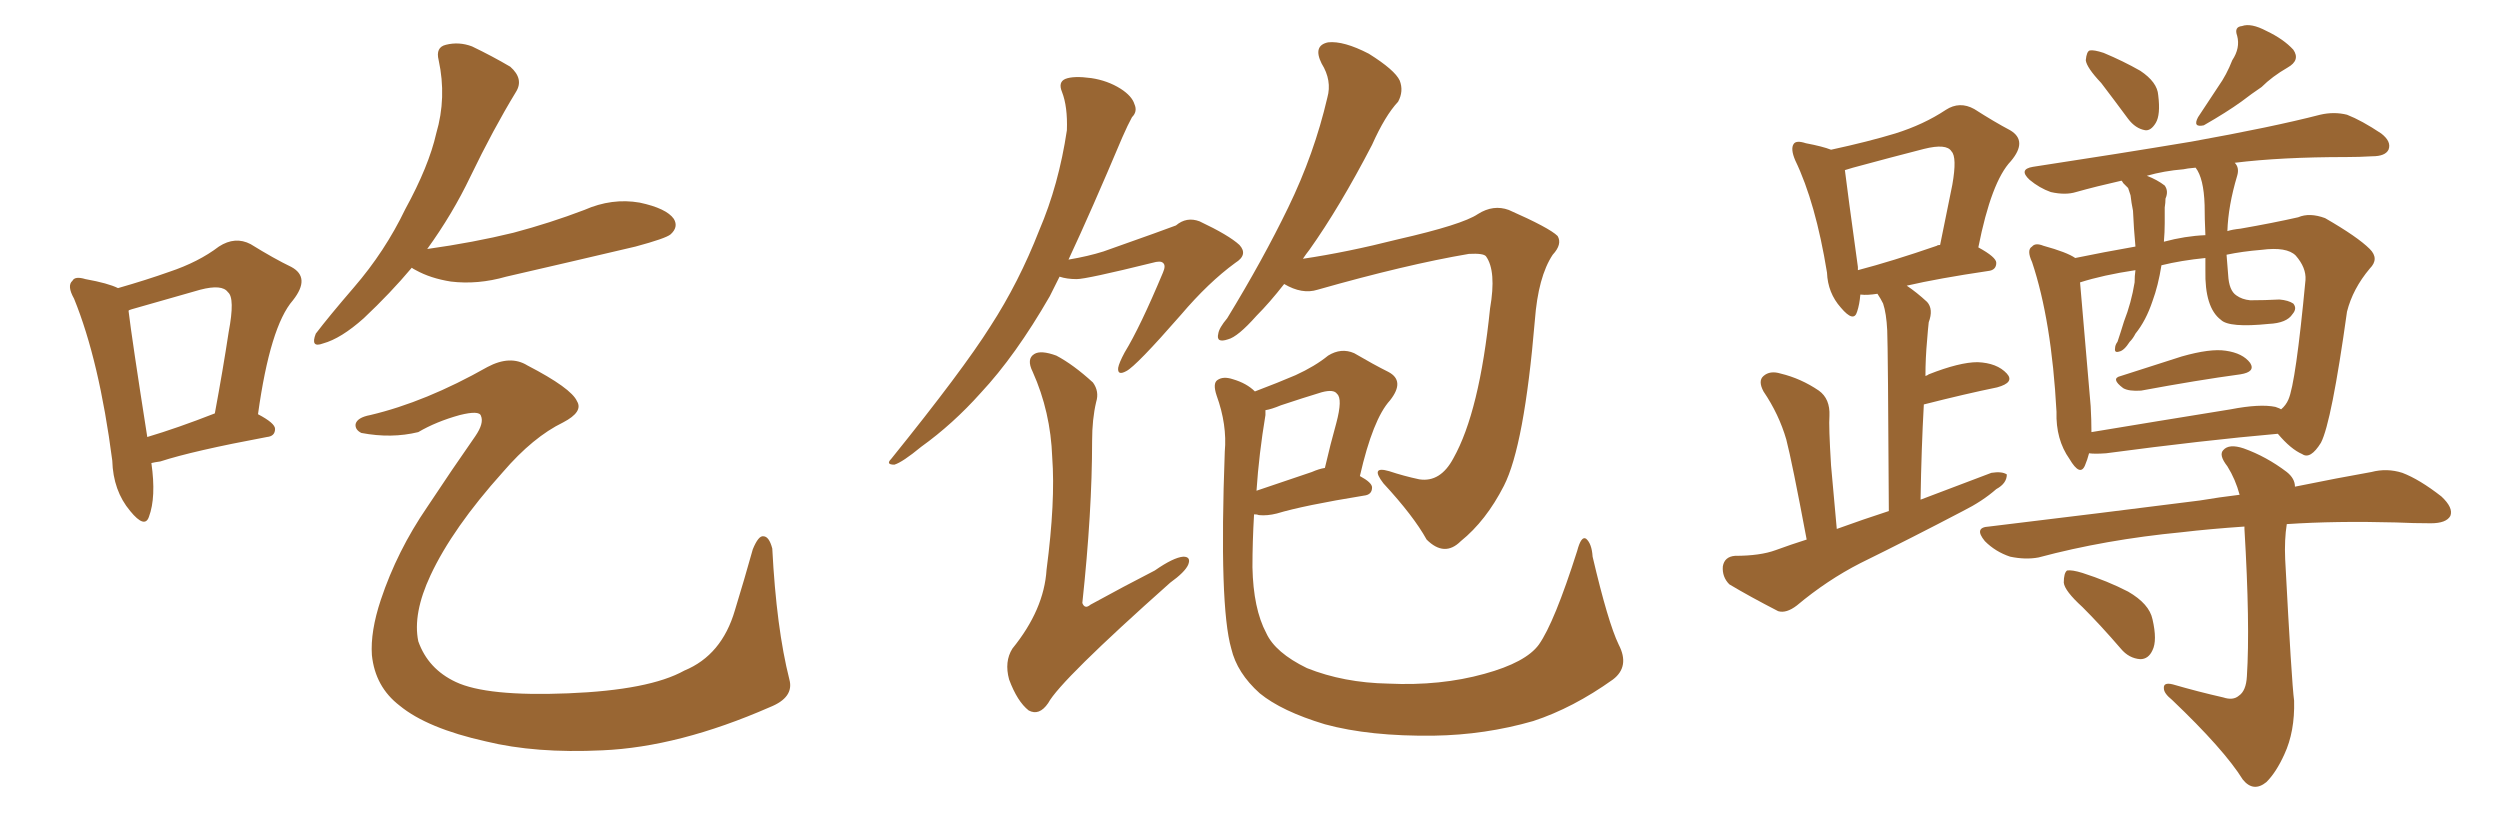<svg xmlns="http://www.w3.org/2000/svg" xmlns:xlink="http://www.w3.org/1999/xlink" width="450" height="150"><path fill="#996633" padding="10" d="M27.25 83.35L27.25 83.35Q28.13 89.50 26.81 93.02L26.81 93.02Q26.07 95.21 23.44 91.99L23.44 91.99Q20.36 88.33 20.21 82.91L20.21 82.91Q17.87 64.89 13.33 53.76L13.33 53.76Q12.01 51.42 13.04 50.54L13.04 50.54Q13.48 49.66 15.38 50.24L15.38 50.24Q19.48 50.98 21.24 51.86L21.24 51.86Q26.37 50.39 30.47 48.93L30.47 48.93Q35.74 47.17 39.40 44.38L39.40 44.38Q42.33 42.48 45.12 43.95L45.12 43.95Q49.37 46.58 52.44 48.05L52.44 48.05Q55.96 49.95 52.73 54.05L52.73 54.05Q48.63 58.74 46.44 74.56L46.44 74.56Q49.51 76.17 49.51 77.20L49.51 77.20Q49.51 78.52 48.05 78.66L48.05 78.66Q34.72 81.15 28.86 83.06L28.86 83.06Q27.83 83.20 27.25 83.35ZM26.51 78.66L26.51 78.66Q31.93 77.05 38.67 74.41L38.67 74.41Q40.14 66.50 41.16 59.77L41.16 59.77Q42.33 53.61 41.02 52.59L41.02 52.59Q39.99 51.12 36.04 52.15L36.04 52.15Q30.47 53.76 23.73 55.66L23.73 55.66Q23.14 55.81 23.14 55.96L23.14 55.96Q23.73 60.94 26.51 78.66ZM74.12 48.19L74.12 48.19Q70.31 52.73 65.48 57.28L65.48 57.28Q61.38 60.94 58.15 61.82L58.15 61.82Q55.81 62.70 56.84 60.06L56.84 60.06Q59.18 56.98 63.72 51.71L63.72 51.71Q69.29 45.26 72.95 37.65L72.95 37.65Q77.20 29.88 78.52 24.02L78.52 24.02Q80.42 17.58 78.96 10.84L78.96 10.84Q78.37 8.50 80.27 8.06L80.27 8.06Q82.62 7.47 84.96 8.35L84.96 8.35Q88.62 10.11 91.85 12.01L91.85 12.01Q94.34 14.21 92.87 16.55L92.87 16.55Q88.77 23.29 84.67 31.79L84.67 31.79Q81.45 38.53 76.90 44.82L76.90 44.82Q85.25 43.65 92.43 41.89L92.43 41.89Q99.02 40.14 105.18 37.79L105.18 37.79Q110.16 35.60 115.14 36.47L115.14 36.47Q119.97 37.50 121.29 39.40L121.29 39.40Q122.17 40.87 120.70 42.19L120.70 42.19Q119.82 42.92 114.40 44.38L114.40 44.38Q102.54 47.17 91.11 49.80L91.11 49.80Q85.99 51.27 81.15 50.68L81.15 50.68Q77.49 50.10 74.85 48.63L74.85 48.63Q74.27 48.34 74.12 48.19ZM66.65 74.71L66.65 74.71L66.65 74.71Q76.61 72.36 87.74 66.06L87.74 66.06Q91.85 63.87 94.92 65.77L94.92 65.77Q102.83 69.87 103.86 72.22L103.86 72.22Q105.03 74.12 101.37 76.03L101.37 76.03Q95.95 78.66 90.53 84.96L90.53 84.96Q81.45 95.07 77.49 103.56L77.49 103.56Q74.27 110.45 75.29 115.43L75.29 115.43Q77.05 120.41 82.03 122.75L82.03 122.75Q87.60 125.39 102.25 124.80L102.25 124.80Q116.89 124.22 123.19 120.70L123.19 120.70Q129.93 117.92 132.28 109.86L132.28 109.86Q134.03 104.15 135.50 98.88L135.50 98.88Q136.52 96.39 137.40 96.53L137.40 96.53Q138.43 96.53 139.01 98.73L139.01 98.73Q139.75 113.09 142.09 122.31L142.09 122.31Q142.97 125.54 138.57 127.29L138.57 127.29Q122.17 134.47 108.40 135.06L108.40 135.06Q96.39 135.64 87.45 133.45L87.45 133.45Q76.90 131.10 71.92 127.00L71.92 127.00Q67.53 123.63 66.94 117.92L66.94 117.92Q66.65 113.67 68.55 107.96L68.55 107.96Q71.48 99.17 76.90 91.26L76.90 91.26Q81.45 84.38 85.55 78.52L85.55 78.52Q87.16 76.17 86.57 74.85L86.57 74.85Q86.28 73.83 82.76 74.71L82.76 74.71Q78.52 75.88 75.29 77.78L75.29 77.78Q70.46 78.96 65.04 77.93L65.04 77.93Q63.87 77.34 64.01 76.32L64.01 76.32Q64.31 75.15 66.65 74.71ZM190.72 49.80L190.72 49.80Q189.84 51.56 188.96 53.32L188.96 53.32Q182.81 64.01 176.51 70.75L176.51 70.75Q171.53 76.32 165.82 80.42L165.82 80.42Q162.45 83.20 160.99 83.64L160.99 83.64Q159.38 83.64 160.40 82.62L160.40 82.62Q173.29 66.65 178.27 58.74L178.27 58.74Q183.40 50.83 187.06 41.46L187.06 41.46Q190.58 33.25 192.04 23.44L192.04 23.44Q192.19 19.19 191.16 16.55L191.16 16.55Q190.43 14.79 191.75 14.21L191.75 14.21Q193.21 13.62 196.44 14.06L196.44 14.06Q199.37 14.50 201.71 15.97L201.71 15.97Q203.76 17.29 204.20 18.75L204.20 18.75Q204.79 20.07 203.76 21.09L203.76 21.09Q203.03 22.41 202.00 24.76L202.00 24.76Q196.44 37.94 192.33 46.73L192.33 46.73Q195.85 46.14 198.63 45.26L198.63 45.26Q210.21 41.16 211.67 40.58L211.67 40.58Q213.57 38.96 215.92 39.84L215.92 39.84Q221.19 42.33 223.10 44.09L223.10 44.09Q224.71 45.85 222.36 47.31L222.36 47.31Q217.53 50.83 212.55 56.69L212.55 56.69Q204.49 65.92 202.73 66.80L202.73 66.80Q201.12 67.68 201.27 66.21L201.27 66.21Q201.42 65.33 202.44 63.43L202.44 63.43Q205.22 58.89 209.33 49.07L209.33 49.07Q209.91 47.75 209.33 47.31L209.33 47.31Q208.89 46.88 207.42 47.31L207.42 47.31Q195.56 50.24 193.80 50.24L193.80 50.24Q192.04 50.24 190.72 49.80ZM197.31 72.36L197.31 72.36Q196.58 75.44 196.58 79.39L196.58 79.39Q196.58 92.14 194.82 108.54L194.82 108.54Q195.26 109.72 196.29 108.84L196.29 108.84Q202.44 105.47 207.86 102.69L207.86 102.69Q211.23 100.34 212.99 100.20L212.99 100.20Q214.45 100.20 213.87 101.66L213.87 101.66Q213.28 102.98 210.64 104.88L210.64 104.88Q190.87 122.46 188.67 126.56L188.67 126.56Q187.06 128.91 185.16 127.88L185.16 127.88Q183.11 126.27 181.64 122.31L181.64 122.31Q180.76 119.09 182.23 116.75L182.23 116.75Q187.94 109.72 188.38 102.54L188.38 102.54Q189.99 90.23 189.40 82.32L189.40 82.32Q189.11 74.12 185.89 66.94L185.89 66.94Q184.72 64.60 186.18 63.72L186.18 63.72Q187.35 62.99 190.14 64.01L190.14 64.01Q193.21 65.63 196.73 68.85L196.73 68.85Q197.90 70.46 197.31 72.36ZM231.15 51.12L231.15 51.12Q228.52 54.49 226.17 56.84L226.17 56.84Q222.80 60.64 221.04 61.08L221.04 61.08Q218.85 61.82 219.29 60.06L219.29 60.06Q219.43 59.03 220.90 57.28L220.90 57.28Q227.34 46.73 231.88 37.35L231.88 37.35Q236.57 27.69 238.92 17.58L238.92 17.58Q239.79 14.50 237.89 11.43L237.89 11.43Q236.28 8.20 239.06 7.62L239.06 7.62Q241.85 7.32 246.39 9.67L246.39 9.67Q251.07 12.60 251.95 14.50L251.95 14.50Q252.69 16.41 251.66 18.31L251.66 18.31Q249.32 20.80 246.97 26.07L246.97 26.07Q241.11 37.35 235.69 44.97L235.69 44.97Q235.11 45.70 234.52 46.58L234.52 46.58Q242.43 45.41 251.66 43.07L251.66 43.07Q263.23 40.43 266.02 38.53L266.02 38.53Q268.80 36.77 271.58 37.79L271.58 37.79Q278.91 41.02 280.37 42.48L280.37 42.48Q281.25 43.95 279.49 45.85L279.49 45.85Q276.86 49.80 276.27 57.71L276.27 57.71Q274.37 80.27 270.70 87.45L270.70 87.45Q267.48 93.75 262.94 97.41L262.94 97.41Q260.01 100.34 256.79 97.12L256.79 97.12Q254.44 92.87 249.02 87.01L249.02 87.01Q246.53 83.79 250.05 84.81L250.05 84.81Q252.69 85.69 255.47 86.28L255.47 86.28Q259.28 86.87 261.62 82.47L261.62 82.47Q266.31 74.12 268.21 55.52L268.21 55.52Q269.38 48.78 267.48 46.14L267.48 46.14Q267.04 45.56 264.40 45.70L264.40 45.70Q253.13 47.61 237.16 52.15L237.16 52.15Q234.38 53.03 231.15 51.12ZM291.36 116.02L291.36 116.02Q293.41 119.97 290.33 122.31L290.33 122.31Q283.15 127.44 275.98 129.79L275.98 129.79Q267.33 132.28 258.11 132.42L258.11 132.42Q246.53 132.57 238.48 130.37L238.48 130.37Q230.71 128.03 226.76 124.80L226.76 124.80Q222.66 121.14 221.63 116.75L221.63 116.75Q219.43 109.13 220.46 81.30L220.46 81.30Q220.90 76.46 218.99 71.19L218.99 71.19Q218.26 68.99 219.14 68.41L219.14 68.41Q220.17 67.68 221.92 68.26L221.92 68.26Q224.41 68.99 225.88 70.46L225.88 70.46Q230.13 68.85 233.20 67.53L233.20 67.53Q236.72 65.92 239.06 64.01L239.06 64.01Q241.41 62.55 243.75 63.57L243.75 63.57Q247.27 65.63 249.90 66.94L249.90 66.94Q252.98 68.55 250.20 72.07L250.20 72.07Q247.12 75.44 244.78 85.69L244.78 85.69Q246.97 86.87 246.97 87.74L246.97 87.74Q246.97 89.06 245.51 89.21L245.51 89.21Q234.67 90.97 229.83 92.43L229.83 92.43Q228.08 92.87 226.61 92.72L226.61 92.72Q226.32 92.58 225.73 92.58L225.73 92.58Q225.44 97.56 225.44 102.10L225.44 102.10Q225.59 109.57 227.93 113.96L227.93 113.96Q229.54 117.48 235.25 120.26L235.25 120.26Q241.85 122.90 249.90 123.05L249.90 123.05Q259.28 123.49 267.19 121.29L267.19 121.29Q274.66 119.24 277.00 116.02L277.00 116.02Q279.79 112.06 283.89 99.17L283.89 99.17Q284.62 96.39 285.50 96.97L285.50 96.97Q286.52 97.85 286.67 100.20L286.67 100.20Q289.45 112.06 291.36 116.02ZM227.78 74.71L227.78 74.71L227.78 74.71Q226.61 81.74 226.17 88.33L226.17 88.33Q230.42 86.87 236.13 84.96L236.13 84.96Q237.45 84.38 238.48 84.23L238.48 84.23Q239.50 79.83 240.53 76.17L240.53 76.17Q241.70 71.78 240.67 70.90L240.67 70.90Q240.09 70.02 237.89 70.61L237.89 70.61Q234.52 71.63 230.57 72.95L230.57 72.95Q228.81 73.68 227.78 73.83L227.78 73.83Q227.78 74.12 227.78 74.71ZM401.81 10.84L401.81 10.84Q403.27 8.64 402.69 6.45L402.69 6.45Q402.10 4.83 403.56 4.69L403.56 4.69Q405.18 4.10 407.96 5.57L407.96 5.57Q411.04 7.03 412.79 8.94L412.79 8.94Q414.11 10.84 411.77 12.16L411.77 12.16Q408.98 13.77 407.08 15.67L407.08 15.67Q405.32 16.85 403.42 18.31L403.42 18.31Q400.78 20.21 396.68 22.56L396.68 22.56Q394.63 23.00 395.65 21.09L395.65 21.09Q397.56 18.16 399.32 15.53L399.32 15.53Q400.78 13.48 401.81 10.84ZM378.22 14.94L378.22 14.94Q375.59 12.16 375.44 10.84L375.44 10.84Q375.59 9.23 376.17 9.08L376.17 9.08Q376.90 8.94 378.66 9.52L378.66 9.52Q382.18 10.99 385.25 12.74L385.25 12.74Q388.33 14.79 388.48 17.14L388.48 17.14Q388.92 20.65 388.04 22.12L388.04 22.12Q387.16 23.58 386.13 23.44L386.13 23.44Q384.38 23.14 383.06 21.39L383.06 21.39Q380.57 18.02 378.22 14.94ZM325.20 97.12L325.20 97.12Q322.56 83.06 321.53 79.10L321.53 79.10Q320.21 74.56 317.43 70.46L317.43 70.46Q316.41 68.55 317.43 67.68L317.43 67.68Q318.60 66.65 320.51 67.24L320.51 67.24Q324.17 68.12 327.39 70.31L327.39 70.31Q329.44 71.78 329.30 74.85L329.30 74.85Q329.15 76.61 329.59 83.79L329.59 83.79Q330.03 88.48 330.62 95.21L330.62 95.21Q335.45 93.46 339.99 91.99L339.99 91.99Q339.84 62.70 339.70 59.47L339.70 59.47Q339.55 56.40 338.96 54.64L338.96 54.64Q338.53 53.76 337.94 52.88L337.94 52.88Q336.04 53.17 335.01 53.03L335.01 53.03Q335.01 53.03 334.86 53.03L334.86 53.03Q334.72 54.79 334.28 56.10L334.28 56.10Q333.69 58.15 331.35 55.37L331.35 55.37Q329.00 52.73 328.86 49.07L328.86 49.07Q326.81 36.47 323.14 28.86L323.14 28.86Q322.27 26.81 322.85 25.93L322.85 25.93Q323.29 25.20 325.05 25.78L325.05 25.78Q328.13 26.37 329.59 26.95L329.59 26.95Q336.33 25.49 341.16 24.02L341.16 24.02Q346.29 22.41 350.24 19.78L350.24 19.78Q352.73 18.16 355.37 19.63L355.37 19.63Q359.03 21.97 361.82 23.44L361.82 23.44Q365.04 25.34 361.96 29.00L361.96 29.00Q358.45 32.67 356.10 44.53L356.10 44.53Q359.33 46.29 359.33 47.31L359.33 47.31Q359.33 48.63 357.86 48.78L357.86 48.78Q348.93 50.10 343.21 51.42L343.21 51.42Q344.97 52.59 346.88 54.35L346.88 54.35Q348.05 55.66 347.17 58.01L347.17 58.01Q347.02 59.33 346.88 61.23L346.88 61.23Q346.58 64.45 346.58 67.68L346.58 67.68Q347.02 67.53 347.17 67.38L347.17 67.38Q352.73 65.19 355.96 65.19L355.96 65.19Q359.47 65.33 361.23 67.24L361.23 67.24Q362.70 68.85 359.47 69.73L359.47 69.73Q353.76 70.90 346.29 72.80L346.29 72.80Q345.85 80.71 345.70 89.94L345.70 89.94Q352.29 87.45 358.45 85.11L358.45 85.11Q360.35 84.81 361.23 85.40L361.23 85.40Q361.23 87.01 359.33 88.04L359.33 88.04Q356.84 90.23 353.32 91.99L353.32 91.99Q344.09 96.83 334.86 101.37L334.86 101.37Q328.86 104.44 323.44 108.98L323.44 108.98Q321.53 110.45 320.07 110.01L320.07 110.01Q314.94 107.37 311.28 105.18L311.28 105.18Q309.96 103.86 310.11 101.95L310.11 101.95Q310.40 100.20 312.30 100.05L312.30 100.05Q316.85 100.05 319.63 99.02L319.63 99.02Q322.41 98.00 325.20 97.12ZM348.63 44.24L348.63 44.24Q348.78 44.09 349.22 44.09L349.22 44.09Q350.39 38.23 351.42 33.25L351.42 33.25Q352.29 28.27 351.27 27.25L351.27 27.25Q350.39 25.78 346.29 26.81L346.29 26.81Q340.58 28.27 333.54 30.18L333.54 30.18Q332.52 30.47 332.08 30.62L332.08 30.62Q332.52 34.28 334.42 48.05L334.42 48.05Q334.42 48.49 334.42 48.63L334.42 48.63Q340.58 47.02 348.63 44.24ZM381.74 67.68L381.74 67.68Q386.87 66.06 392.72 64.16L392.72 64.16Q397.85 62.70 400.63 63.13L400.63 63.13Q403.71 63.57 405.03 65.33L405.03 65.33Q406.05 66.94 403.27 67.38L403.27 67.38Q395.65 68.41 385.40 70.31L385.40 70.31Q383.20 70.46 382.18 69.87L382.18 69.87Q379.83 68.12 381.74 67.68ZM376.03 81.59L376.03 81.59Q375.73 82.76 375.29 83.79L375.29 83.79Q374.41 85.84 372.51 82.62L372.51 82.62Q370.02 79.10 370.17 74.12L370.17 74.12Q369.29 57.71 365.77 47.17L365.77 47.17Q364.75 44.97 365.77 44.38L365.77 44.38Q366.36 43.65 367.82 44.24L367.82 44.24Q372.07 45.41 373.54 46.44L373.54 46.44Q378.52 45.41 384.38 44.38L384.38 44.38Q384.08 41.16 383.94 37.94L383.94 37.94Q383.64 36.47 383.50 35.16L383.50 35.16Q383.20 34.28 383.06 33.84L383.06 33.84Q382.62 33.40 382.18 32.96L382.18 32.96Q382.03 32.67 381.88 32.52L381.88 32.52Q377.34 33.54 373.68 34.57L373.68 34.57Q371.78 35.16 369.14 34.57L369.14 34.57Q367.09 33.84 365.33 32.37L365.33 32.37Q363.28 30.47 365.92 30.03L365.92 30.03Q381.30 27.69 394.48 25.49L394.48 25.49Q409.13 22.85 417.63 20.65L417.63 20.65Q420.12 20.07 422.46 20.65L422.46 20.65Q425.10 21.68 428.61 24.02L428.61 24.02Q430.52 25.49 429.93 26.95L429.93 26.95Q429.35 28.13 427.00 28.13L427.00 28.13Q424.66 28.27 422.31 28.27L422.31 28.27Q410.60 28.27 402.25 29.30L402.25 29.30Q403.13 30.18 402.69 31.64L402.69 31.64Q401.07 37.06 400.93 41.60L400.93 41.60Q401.81 41.31 403.27 41.16L403.27 41.16Q409.13 40.14 413.67 39.11L413.67 39.11Q415.72 38.23 418.51 39.26L418.51 39.26Q424.37 42.63 426.56 44.82L426.56 44.82Q428.32 46.58 426.56 48.34L426.56 48.34Q423.49 52.00 422.46 56.10L422.46 56.10L422.46 56.10Q419.68 76.03 417.77 79.69L417.77 79.69Q415.87 82.76 414.40 81.74L414.40 81.74Q412.35 80.86 410.01 78.08L410.01 78.08Q396.68 79.25 379.10 81.59L379.10 81.59Q377.05 81.74 376.03 81.59ZM409.57 73.24L409.57 73.24Q410.45 73.54 410.60 73.68L410.60 73.68Q411.47 72.95 411.91 71.92L411.91 71.92Q413.23 68.99 414.99 50.39L414.99 50.39Q415.14 48.19 413.23 46.00L413.23 46.00Q411.62 44.38 407.08 44.97L407.08 44.97Q403.56 45.26 400.78 45.85L400.78 45.85Q400.93 47.75 401.07 49.51L401.07 49.51Q401.22 52.29 402.54 53.17L402.54 53.17Q403.56 53.91 405.03 54.05L405.03 54.05Q407.67 54.05 410.30 53.91L410.30 53.91Q411.91 54.05 412.79 54.64L412.79 54.64Q413.53 55.52 412.65 56.54L412.65 56.54Q411.62 58.15 408.40 58.30L408.40 58.30Q401.22 59.03 399.76 57.57L399.76 57.57Q396.83 55.37 396.97 48.63L396.97 48.63Q396.97 47.46 396.97 46.44L396.97 46.44Q392.58 46.88 389.06 47.75L389.06 47.75Q388.48 51.42 387.45 54.20L387.45 54.20Q386.28 57.71 384.38 60.06L384.38 60.06Q383.94 60.94 383.35 61.52L383.35 61.52Q382.32 63.13 381.45 63.28L381.45 63.28Q380.57 63.57 380.71 62.70L380.71 62.70Q380.71 62.11 381.15 61.52L381.15 61.52Q381.74 59.77 382.32 57.86L382.32 57.86Q383.64 54.49 384.23 50.83L384.23 50.83Q384.23 49.66 384.38 48.63L384.38 48.63Q378.52 49.51 374.41 50.83L374.41 50.83Q374.85 56.25 376.32 73.10L376.32 73.10Q376.46 75.59 376.46 77.78L376.46 77.78Q387.89 75.88 401.51 73.68L401.51 73.68Q406.79 72.66 409.57 73.24ZM396.97 42.33L396.97 42.33Q396.83 39.26 396.83 36.91L396.83 36.91Q396.68 32.08 395.21 30.18L395.21 30.18Q393.60 30.32 393.02 30.47L393.02 30.47Q389.50 30.76 386.43 31.64L386.43 31.64Q388.33 32.37 389.65 33.40L389.65 33.40Q390.38 34.42 389.79 35.74L389.79 35.74Q389.79 36.47 389.65 37.35L389.65 37.35Q389.65 38.67 389.65 40.14L389.65 40.14Q389.65 41.75 389.50 43.51L389.50 43.51Q393.31 42.48 396.97 42.33ZM400.20 125.54L400.20 125.54Q401.95 126.12 402.98 125.24L402.98 125.24Q404.30 124.37 404.44 121.73L404.44 121.73Q405.03 112.50 404.00 95.21L404.00 95.21Q404.00 94.92 404.00 94.78L404.00 94.78Q397.71 95.21 392.72 95.80L392.72 95.80Q378.96 97.12 366.94 100.34L366.94 100.34Q364.60 100.78 361.82 100.20L361.82 100.20Q359.18 99.32 357.28 97.41L357.28 97.41Q355.22 94.92 358.01 94.78L358.01 94.78Q378.66 92.29 395.95 90.09L395.95 90.09Q399.46 89.50 403.13 89.06L403.13 89.06Q402.39 86.28 400.93 83.94L400.93 83.94Q399.32 81.88 400.20 81.01L400.20 81.01Q401.22 79.83 403.86 80.71L403.86 80.71Q407.96 82.18 411.62 84.96L411.62 84.96Q413.09 86.13 413.09 87.60L413.09 87.60Q421.00 85.99 426.86 84.96L426.86 84.96Q429.64 84.23 432.42 85.11L432.42 85.11Q435.50 86.28 439.45 89.36L439.45 89.36Q441.65 91.41 441.06 92.87L441.06 92.87Q440.33 94.19 437.55 94.19L437.55 94.19Q434.47 94.19 431.25 94.04L431.25 94.04Q420.41 93.75 411.62 94.34L411.62 94.34Q411.18 97.12 411.33 100.63L411.33 100.63Q412.50 122.90 412.94 126.12L412.94 126.12Q413.09 131.69 411.18 135.79L411.18 135.79Q409.72 139.01 407.96 140.77L407.96 140.77Q405.62 142.68 403.71 140.33L403.71 140.33Q400.34 134.91 390.97 125.98L390.97 125.98Q389.50 124.80 389.50 123.93L389.50 123.93Q389.36 122.75 391.11 123.19L391.11 123.19Q395.65 124.51 400.20 125.54ZM374.85 109.28L374.85 109.28L374.85 109.28Q371.63 106.35 371.48 104.88L371.48 104.88Q371.48 103.13 372.07 102.69L372.07 102.69Q372.95 102.54 374.85 103.13L374.85 103.13Q379.39 104.59 383.06 106.49L383.06 106.49Q386.87 108.69 387.45 111.47L387.45 111.47Q388.33 115.28 387.45 117.04L387.45 117.04Q386.72 118.65 385.25 118.65L385.25 118.65Q383.20 118.51 381.74 116.75L381.74 116.75Q378.08 112.50 374.85 109.28Z"/></svg>